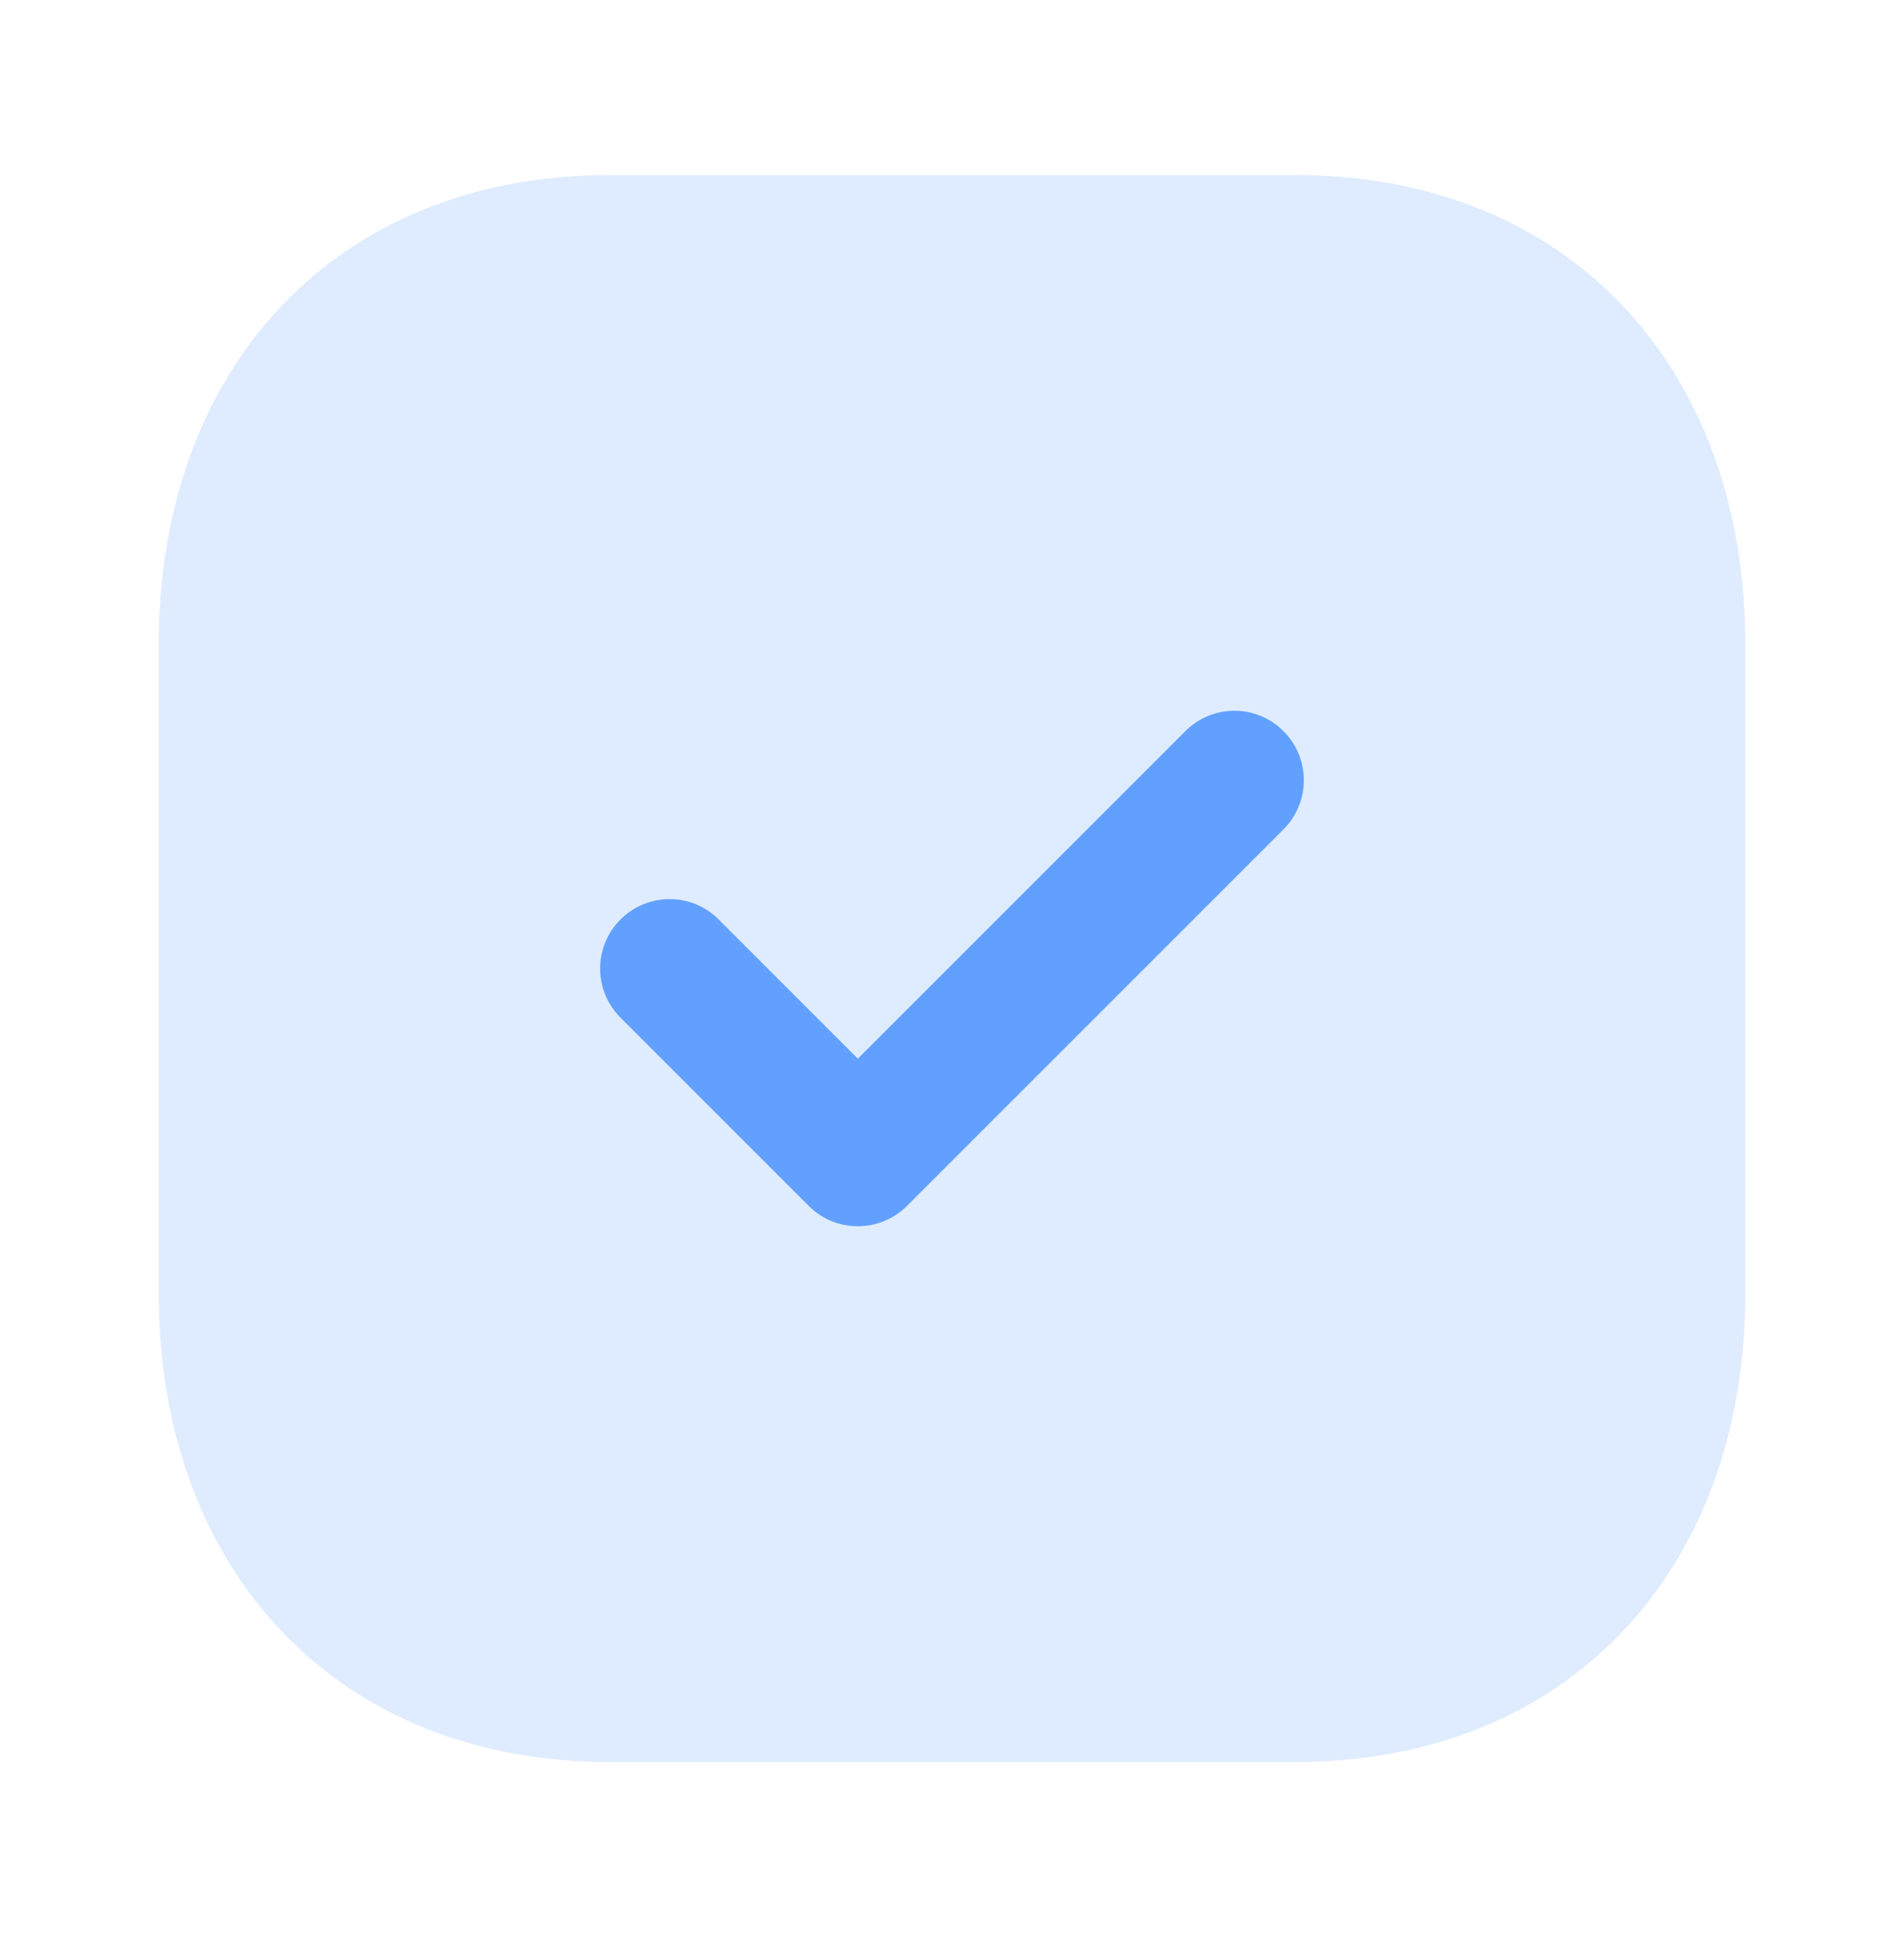 <?xml version="1.0" encoding="UTF-8"?> <svg xmlns="http://www.w3.org/2000/svg" width="58" height="59" viewBox="0 0 58 59" fill="none"><path opacity="0.2" d="M39.489 5.333H18.537C10.344 5.333 4.834 11.084 4.834 19.639V39.384C4.834 47.914 10.344 53.666 18.537 53.666H39.489C47.681 53.666 53.167 47.914 53.167 39.384V19.639C53.167 11.084 47.681 5.333 39.489 5.333Z" fill="#61A0FF"></path><path d="M26.132 37.349C25.591 37.349 25.05 37.144 24.636 36.73L18.902 30.996C18.075 30.169 18.075 28.83 18.902 28.006C19.728 27.18 21.064 27.177 21.891 28.004L26.132 32.245L36.108 22.269C36.935 21.442 38.271 21.442 39.098 22.269C39.924 23.096 39.924 24.434 39.098 25.261L27.628 36.73C27.215 37.144 26.674 37.349 26.132 37.349Z" fill="#61A0FF"></path></svg> 